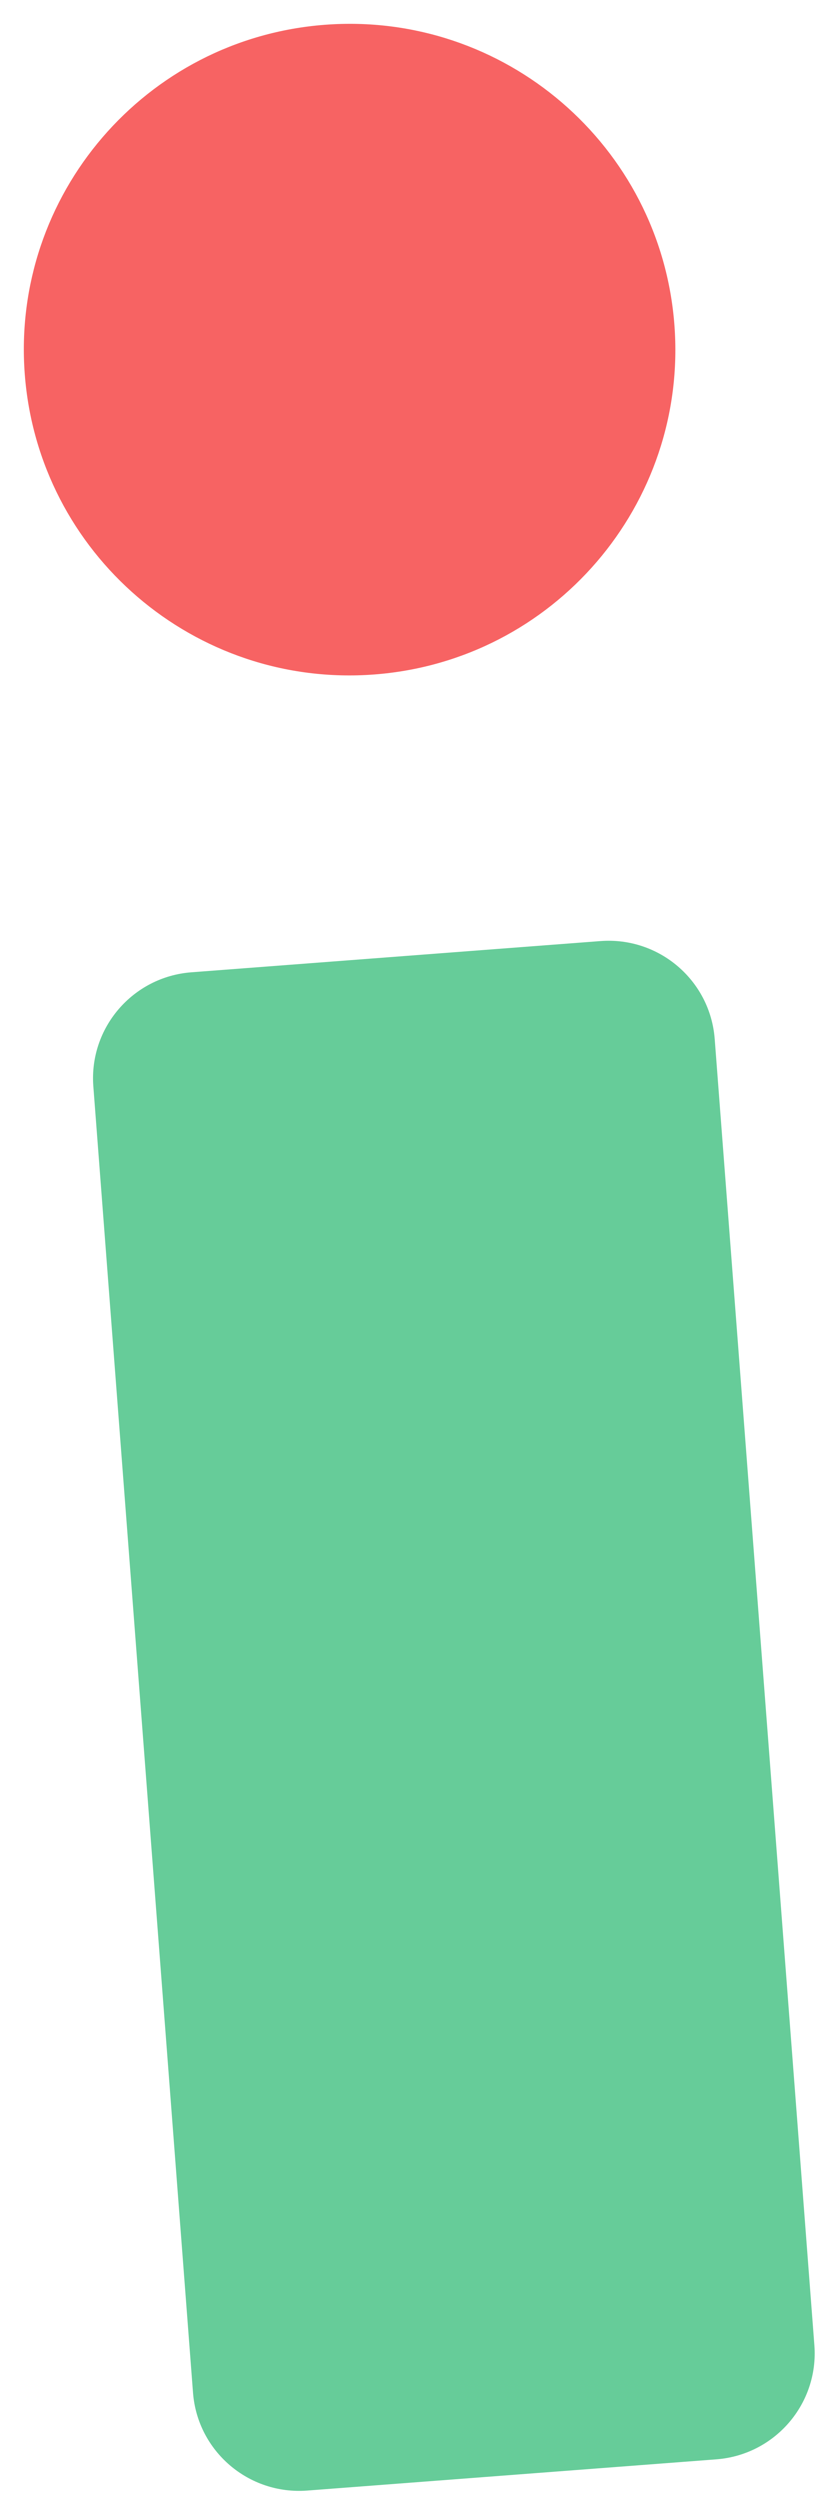 <?xml version="1.0"?>
<svg xmlns="http://www.w3.org/2000/svg" width="233" height="706" viewBox="0 0 233 706" fill="none">
<path d="M86.775 703.325L202.305 694.509C218.862 693.245 231.262 678.819 230.001 662.287L201.85 293.401C200.589 276.869 186.144 264.492 169.586 265.755L54.056 274.571C37.499 275.835 25.099 290.261 26.361 306.793L54.511 675.678C55.772 692.211 70.218 704.588 86.775 703.325Z" fill="#66CC99"/>
<path d="M105.734 190.467C156.397 186.601 194.333 142.396 190.467 91.733C186.601 41.07 142.396 3.134 91.733 7C41.07 10.866 3.134 55.071 7 105.734C10.867 156.397 55.071 194.333 105.734 190.467Z" fill="#F76363"/>
</svg>
